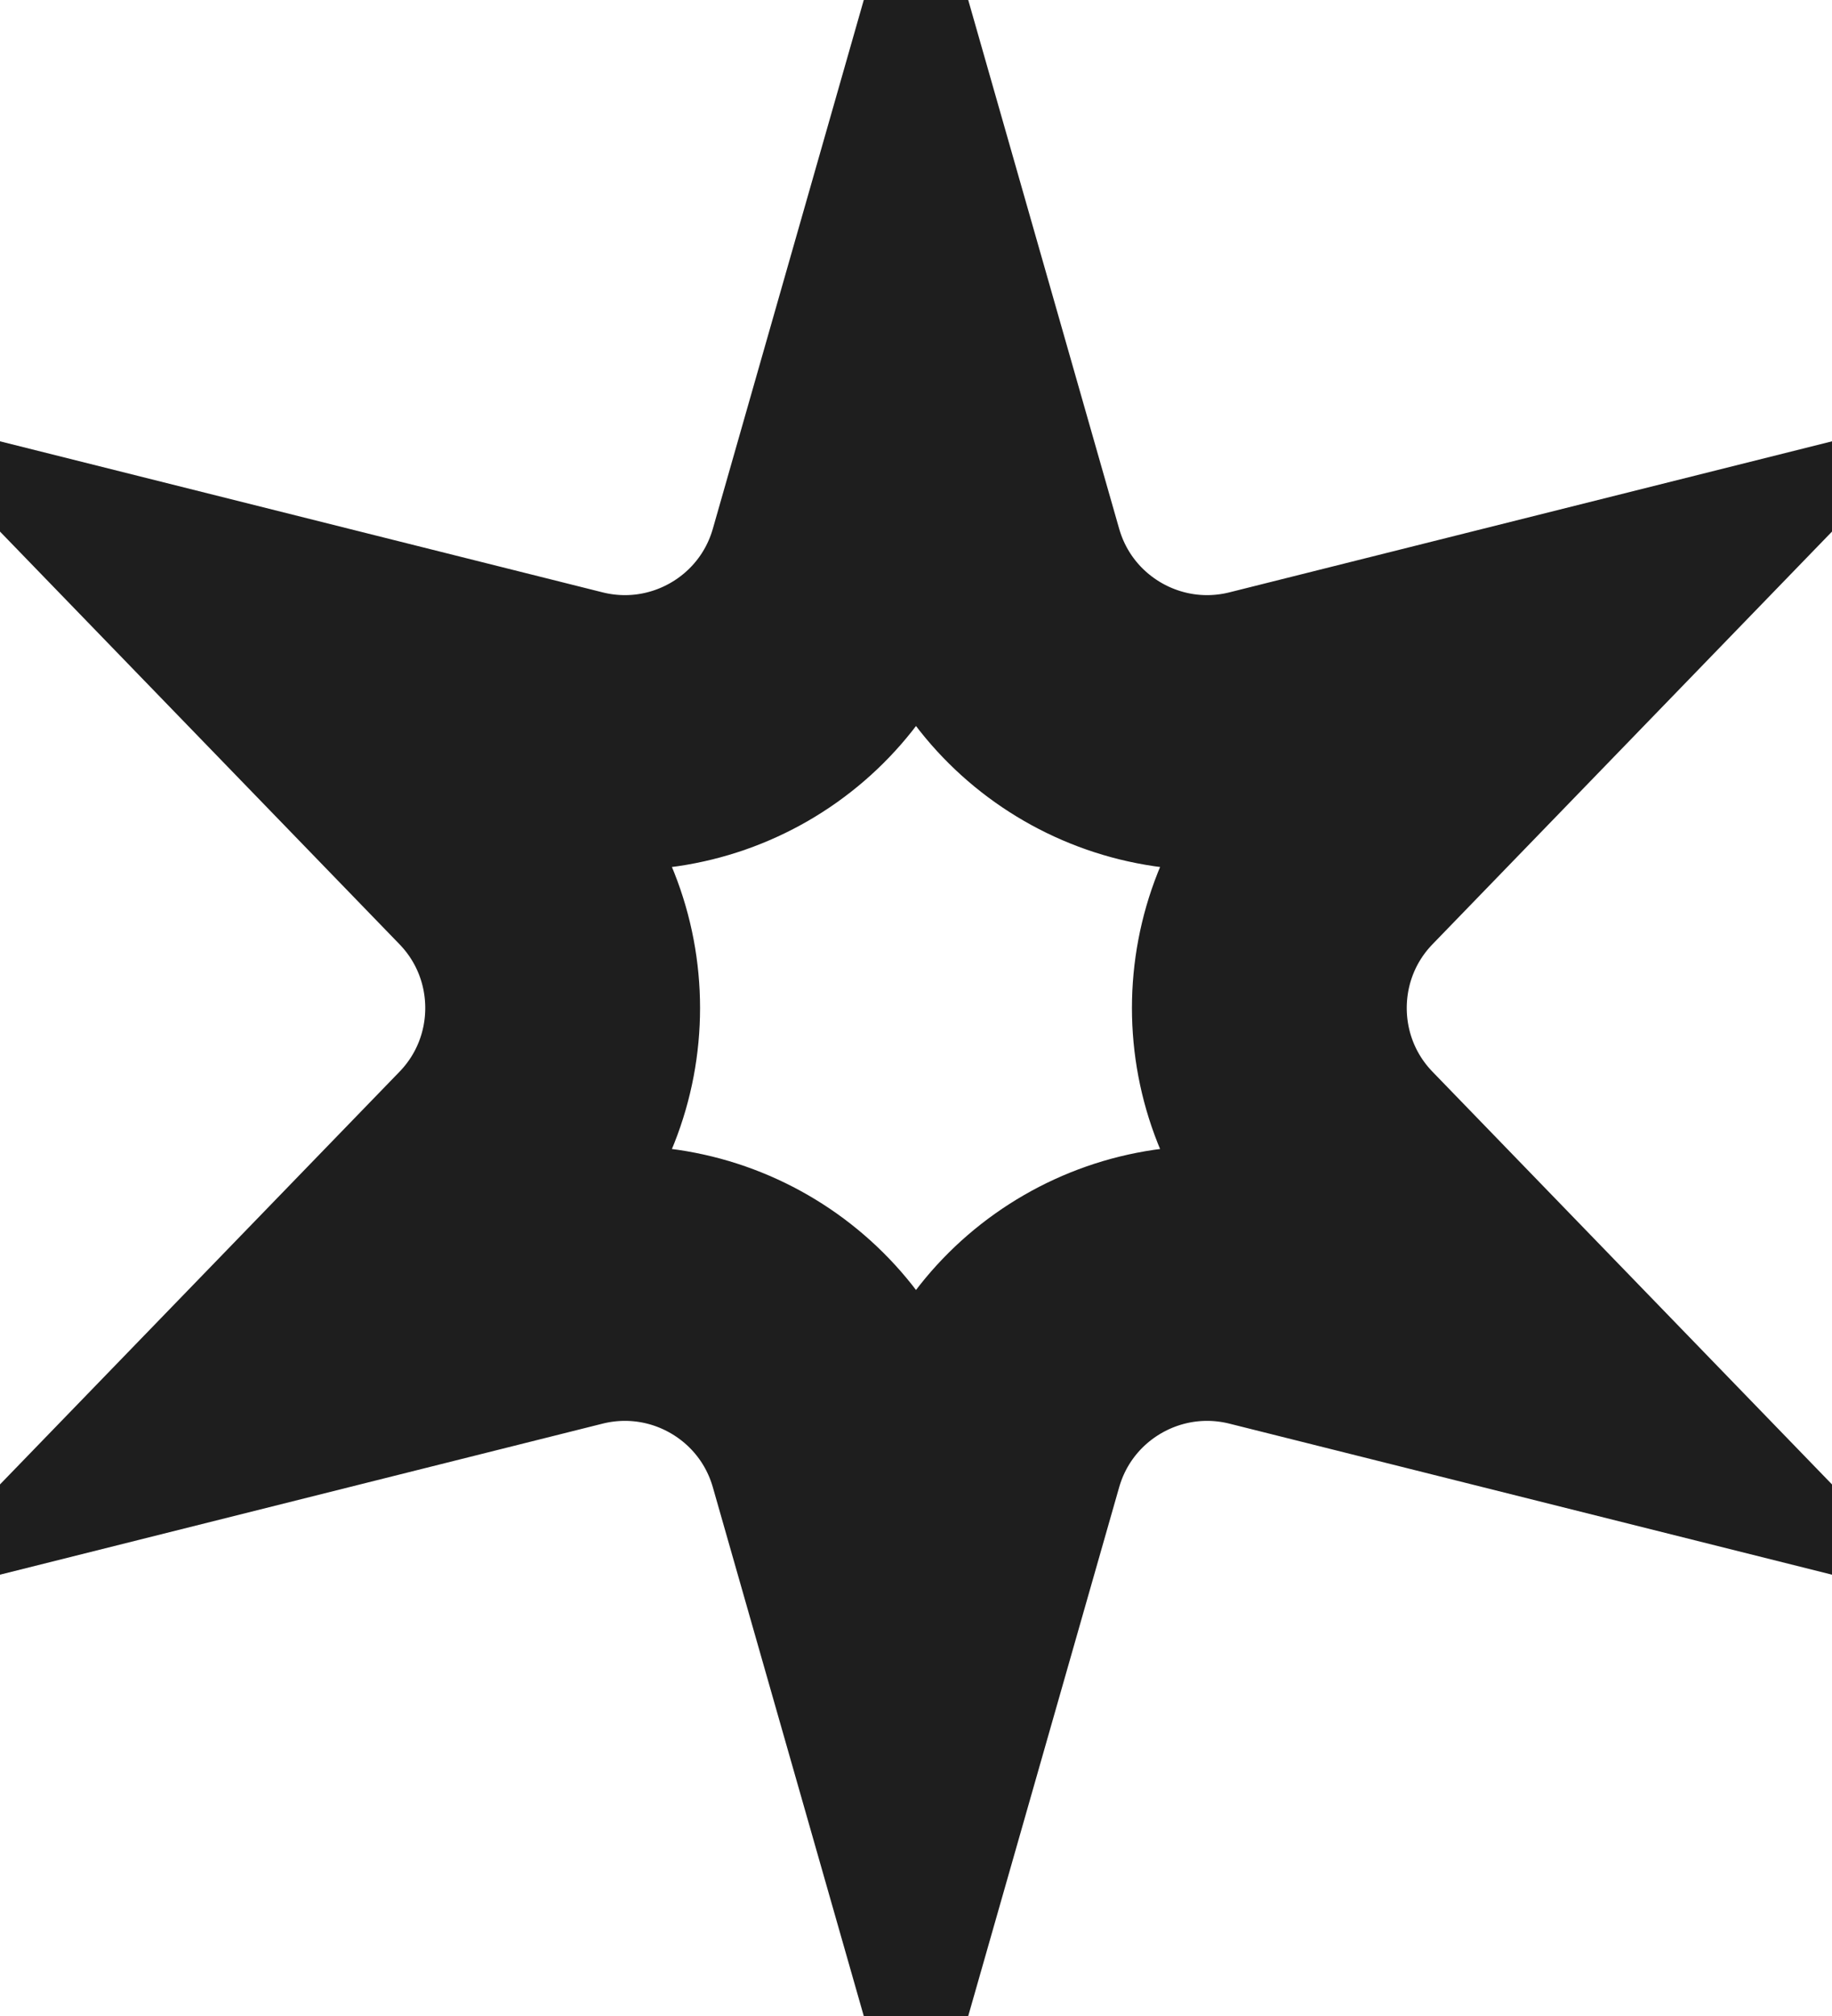 <?xml version="1.0" encoding="UTF-8"?> <svg xmlns="http://www.w3.org/2000/svg" width="20" height="22" viewBox="0 0 20 22" fill="none"><path d="M9.225 6.18L10 3.466L10.775 6.18C11.145 7.478 12.478 8.247 13.787 7.919L16.525 7.233L14.561 9.261C13.623 10.23 13.623 11.77 14.561 12.739L16.525 14.767L13.787 14.081C12.478 13.753 11.145 14.522 10.775 15.82L10 18.534L9.225 15.82C8.855 14.522 7.522 13.753 6.213 14.081L3.475 14.767L5.439 12.739C6.377 11.77 6.377 10.23 5.439 9.261L3.475 7.233L6.213 7.919C7.522 8.247 8.855 7.478 9.225 6.18Z" stroke="#1E1E1E" stroke-width="3"></path></svg> 